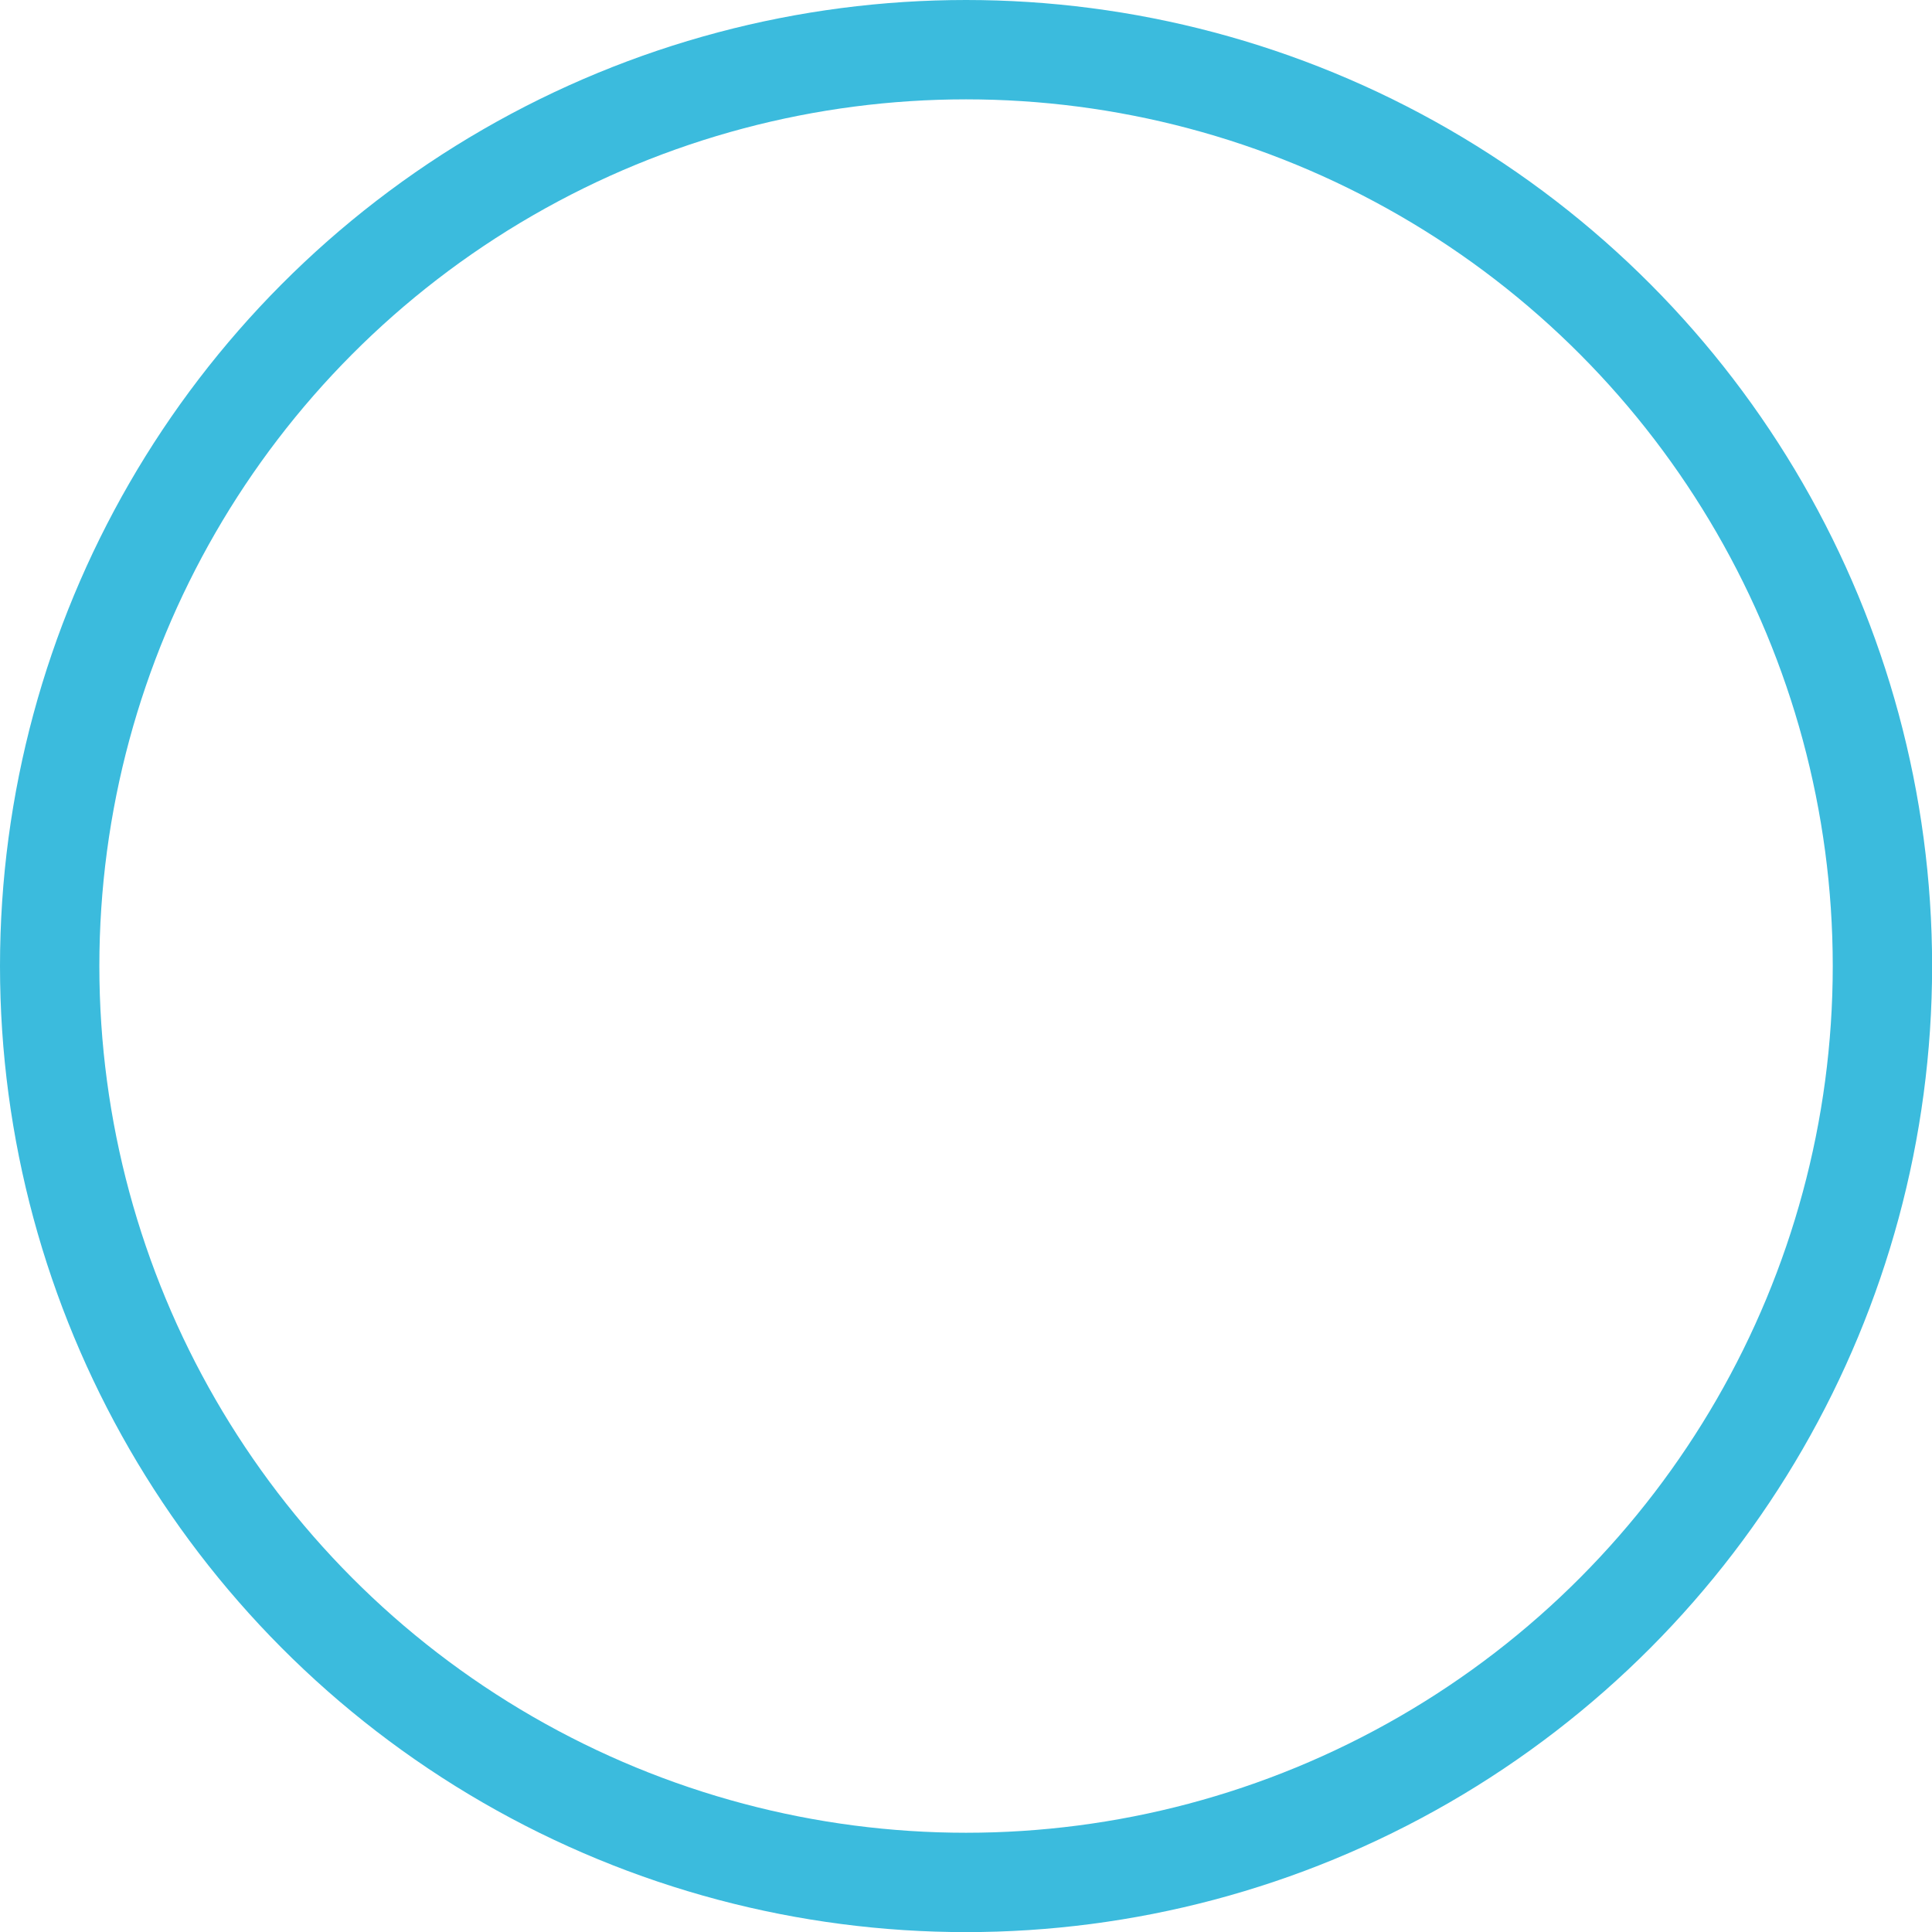<?xml version="1.0" encoding="UTF-8"?> <svg xmlns="http://www.w3.org/2000/svg" viewBox="0 0 175.01 175.01"> <defs> <style>.cls-1{fill:none;stroke:#3bbbdd;stroke-miterlimit:10;stroke-width:9px;}</style> </defs> <g id="Слой_2" data-name="Слой 2"> <g id="Слой_1-2" data-name="Слой 1"> <circle class="cls-1" cx="87.51" cy="87.51" r="83.01"></circle> </g> </g> </svg> 